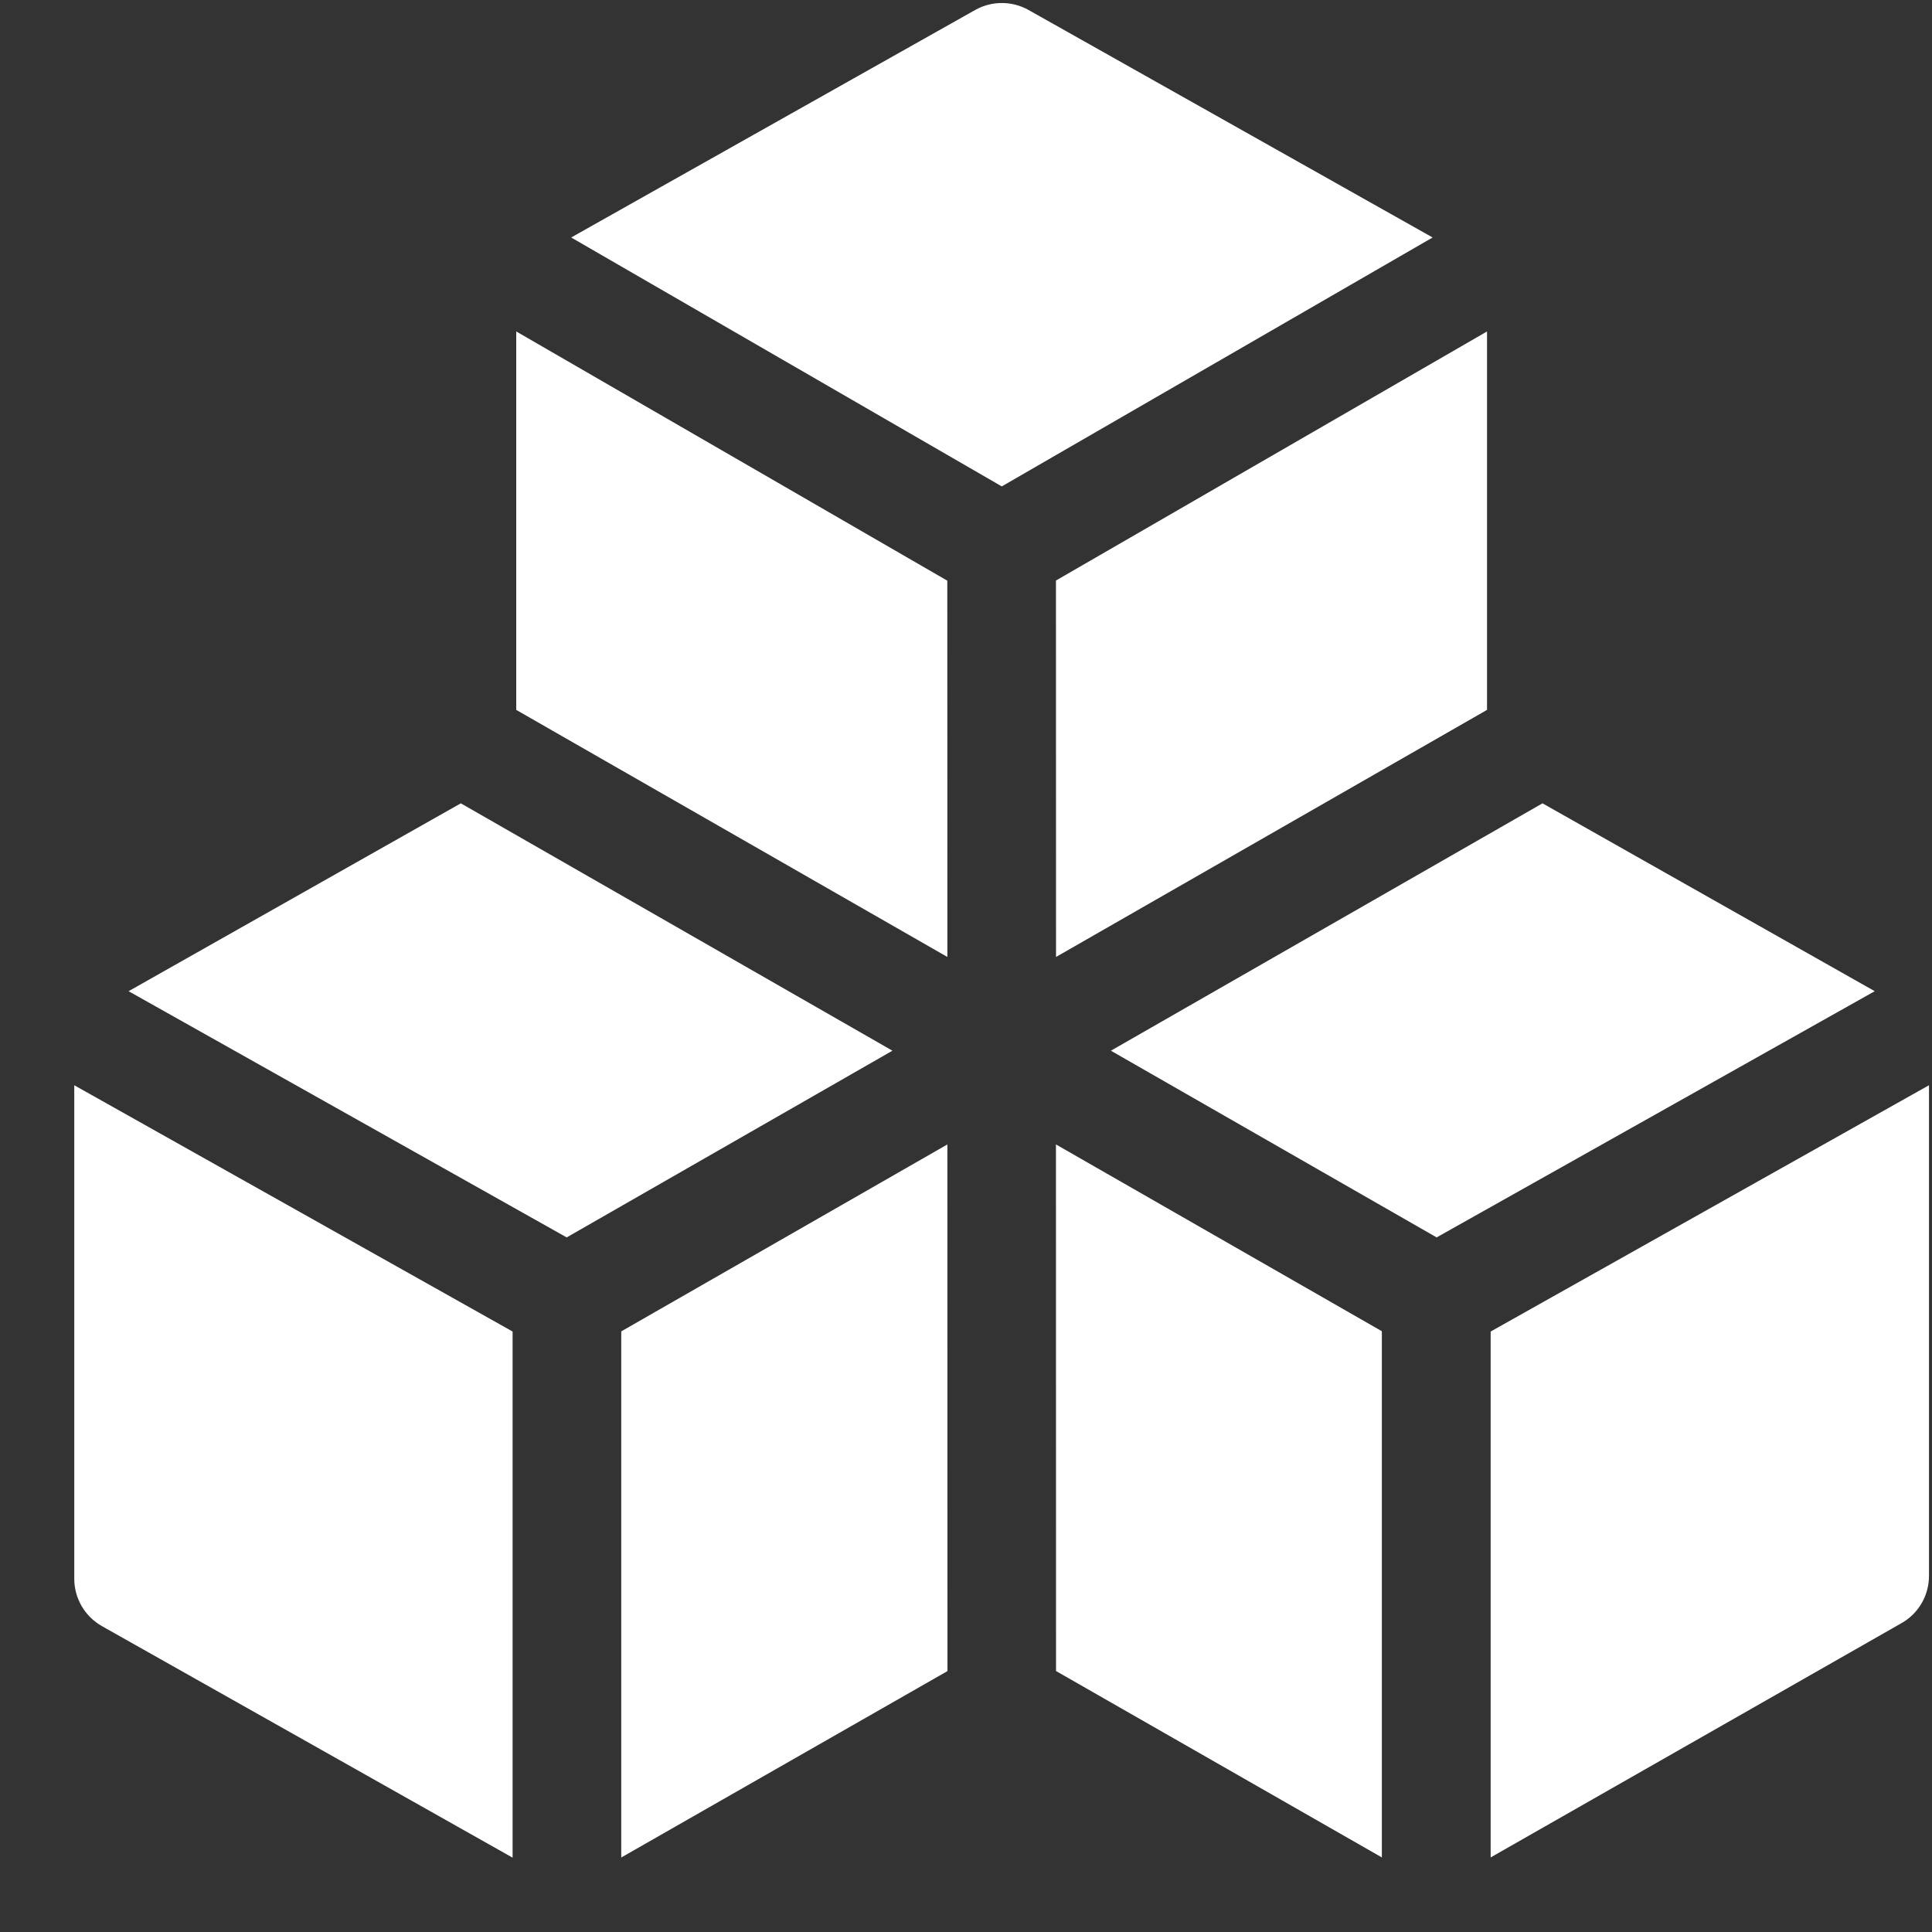 <svg width="25" height="25" viewBox="0 0 25 25" fill="none" xmlns="http://www.w3.org/2000/svg">
<rect x="0" y="0" width="25" height="25" fill="#333333" stroke="none"/>
<g clip-path="url(#clip0_23016_20464)">
<path d="M8.039 17.228V24.036L12.26 21.624L12.259 14.809L8.039 17.228Z" fill="white"/>
<path d="M5.963 10.395L1.664 12.826L7.333 16.012H7.333L11.548 13.596L5.963 10.395Z" fill="white"/>
<path d="M12.258 7.514L6.68 4.289V9.186L12.259 12.383L12.258 7.514Z" fill="white"/>
<path d="M0.961 20.429C0.961 20.683 1.098 20.917 1.319 21.042L6.633 24.038V17.23L0.961 14.043V20.429Z" fill="white"/>
<path d="M13.309 0.129C13.095 0.009 12.833 0.009 12.619 0.129L7.391 3.073L12.963 6.294L18.538 3.073L13.309 0.129Z" fill="white"/>
<path d="M19.96 10.395L14.375 13.596L18.59 16.012L24.259 12.826L19.96 10.395Z" fill="white"/>
<path d="M19.289 17.23V24.035L24.606 21.003C24.826 20.878 24.961 20.645 24.961 20.392V14.043L19.289 17.23Z" fill="white"/>
<path d="M13.665 21.623L17.881 24.035V17.226L13.664 14.809L13.665 21.623Z" fill="white"/>
<path d="M19.242 4.289L13.664 7.512L13.665 12.383L19.242 9.186V4.289Z" fill="white"/>
</g>
<defs>
<clipPath id="clip0_23016_20464">
<rect width="24" height="24" fill="white" transform="translate(0.961 0.039)"/>
</clipPath>
</defs>
</svg>
